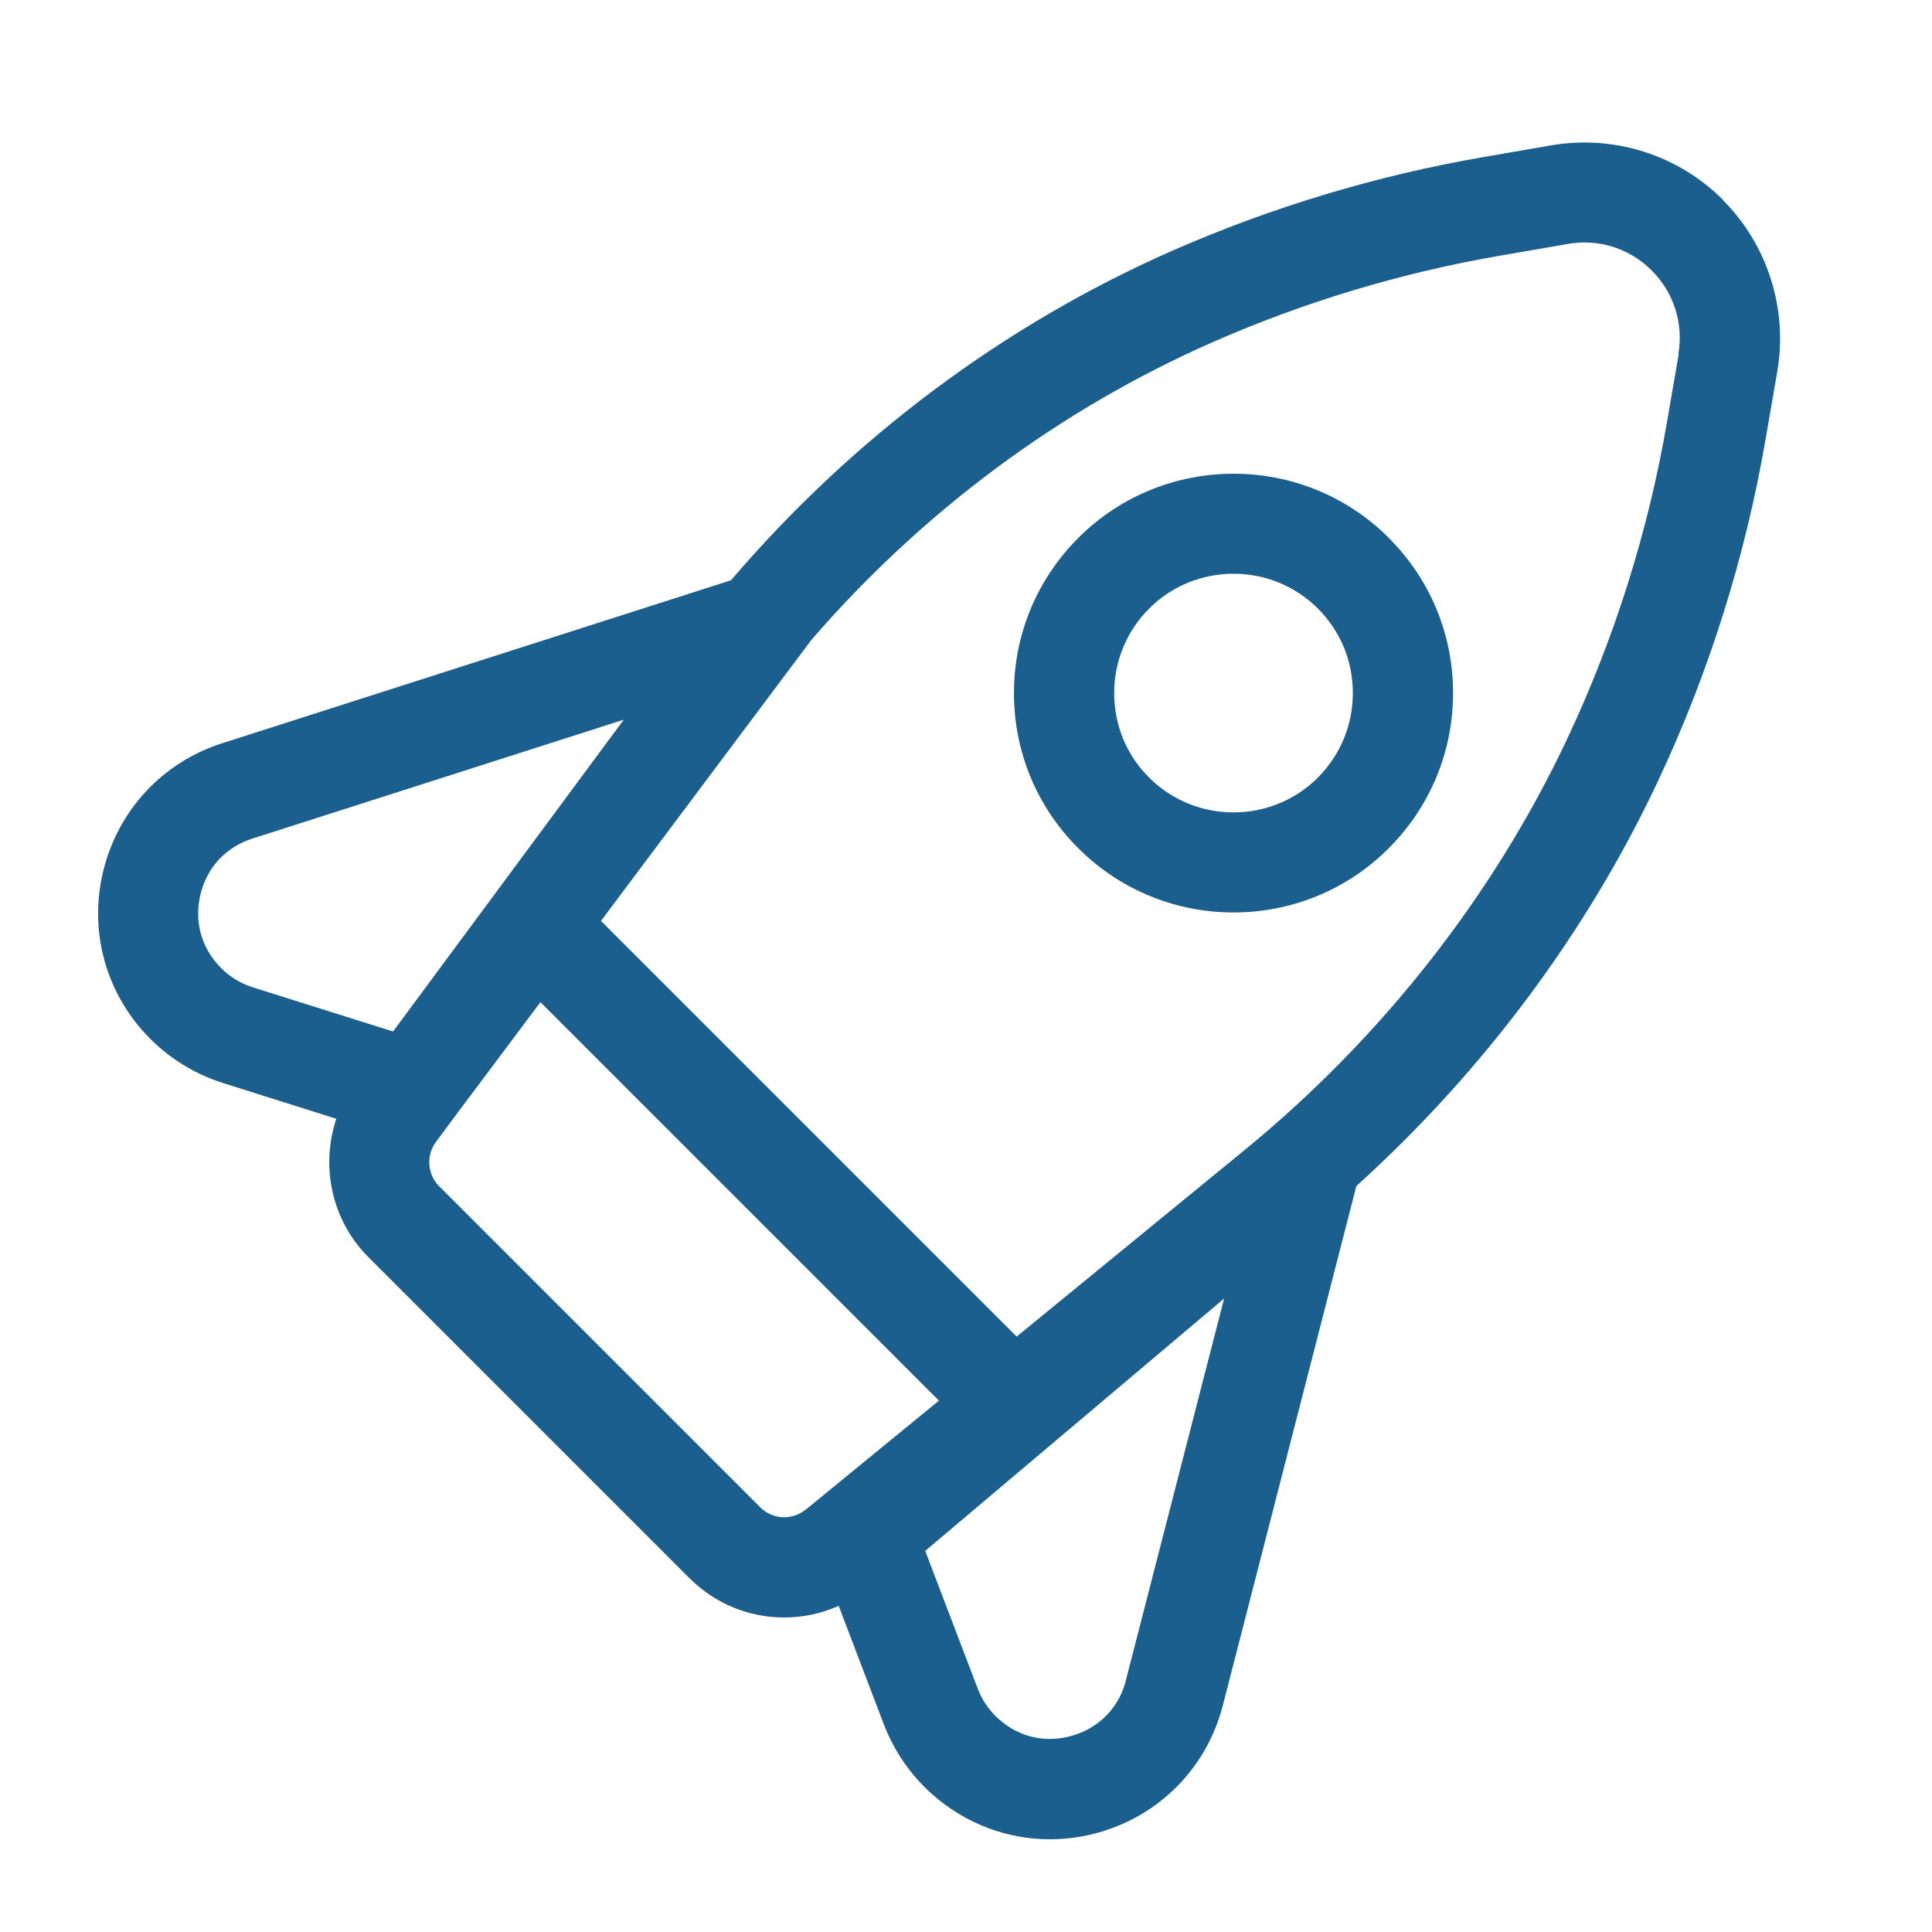 <?xml version="1.0" encoding="UTF-8"?>
<!DOCTYPE svg PUBLIC "-//W3C//DTD SVG 1.1//EN" "http://www.w3.org/Graphics/SVG/1.1/DTD/svg11.dtd">
<!-- Creator: CorelDRAW X6 -->
<svg xmlns="http://www.w3.org/2000/svg" xml:space="preserve" width="129.134mm" height="129.134mm" version="1.1" shape-rendering="geometricPrecision" text-rendering="geometricPrecision" image-rendering="optimizeQuality" fill-rule="evenodd" clip-rule="evenodd"
viewBox="0 0 12126 12126"
 xmlns:xlink="http://www.w3.org/1999/xlink">
 <g id="Ebene_x0020_1">
  <rect fill="none" width="12126" height="12126"/>
  <g id="g6">
  </g>
  <g id="g8">
  </g>
  <g id="g10">
  </g>
  <g id="g12">
  </g>
  <g id="g14">
  </g>
  <g id="g16">
  </g>
  <g id="g18">
  </g>
  <g id="g20">
  </g>
  <g id="g22">
  </g>
  <g id="g24">
  </g>
  <g id="g26">
  </g>
  <g id="g28">
  </g>
  <g id="g30">
  </g>
  <g id="g32">
  </g>
  <g id="g34">
  </g>
  <g id="_926278032">
   <g>
    <path fill="#1B5F8F" d="M8717 3376c-537,-537 -1412,-537 -1949,0 -260,260 -404,606 -404,974 0,368 143,714 404,974 269,269 622,403 974,403 353,0 706,-134 974,-403 260,-260 404,-606 404,-974 0,-368 -143,-714 -404,-974zm-445 1504c-292,292 -768,292 -1060,0 -142,-141 -219,-330 -219,-530 0,-200 78,-388 219,-530 146,-146 338,-219 530,-219 192,0 384,73 530,219 142,142 219,330 219,530 0,200 -78,388 -219,530z"/>
   </g>
  </g>
  <g id="_926278096">
   <g>
    <path fill="#1B5F8F" d="M10814 1254c-282,-282 -684,-409 -1076,-342l-423 73c-673,116 -1331,314 -1956,588 -1059,466 -2008,1176 -2771,2069l-3194 1023c-374,120 -653,420 -746,802 -93,382 18,776 296,1054 127,127 284,222 454,276l713 225c-100,297 -30,637 200,867l2016 2016c164,164 379,247 594,247 117,0 233,-24 343,-73l283 743c64,167 168,319 302,438 209,186 471,284 740,284 110,0 221,-16 329,-49 376,-115 659,-411 757,-791l838 -3260c796,-720 1446,-1591 1892,-2539 321,-683 549,-1407 677,-2151l73 -423c67,-392 -61,-795 -342,-1076zm-9227 4943c-75,-24 -144,-65 -199,-121 -124,-124 -171,-292 -130,-462 41,-170 160,-298 327,-351l2330 -746 -1448 1957 -880 -277zm3469 3278c-85,69 -207,63 -284,-14l-2016 -2016c-74,-74 -82,-192 -21,-276l102 -138 555 -741 2501 2501 -837 685zm2011 1071c-43,169 -164,295 -331,346 -167,51 -338,14 -468,-103 -59,-52 -104,-118 -132,-192l-329 -863 1876 -1584 -616 2394zm3469 -8322l-73 423c-118,688 -329,1357 -626,1989 -463,984 -1164,1878 -2029,2585l-1427 1168 -2609 -2609 1320 -1763c697,-806 1559,-1447 2518,-1869 578,-254 1187,-437 1809,-544l423 -73c35,-6 70,-9 104,-9 157,0 307,62 421,176 139,139 200,331 167,525z"/>
   </g>
  </g>
  <g id="_926278960">
  </g>
  <g id="_926279792">
  </g>
  <g id="_926279888">
  </g>
  <g id="_926279984">
  </g>
  <g id="_926280080">
  </g>
  <g id="_926280176">
  </g>
  <g id="_926280272">
  </g>
  <g id="_926280368">
  </g>
  <g id="_926280464">
  </g>
  <g id="_926280560">
  </g>
  <g id="_926280656">
  </g>
  <g id="_926280752">
  </g>
  <g id="_926280848">
  </g>
  <g id="_926280944">
  </g>
  <g id="_926281040">
  </g>
 </g>
</svg>
